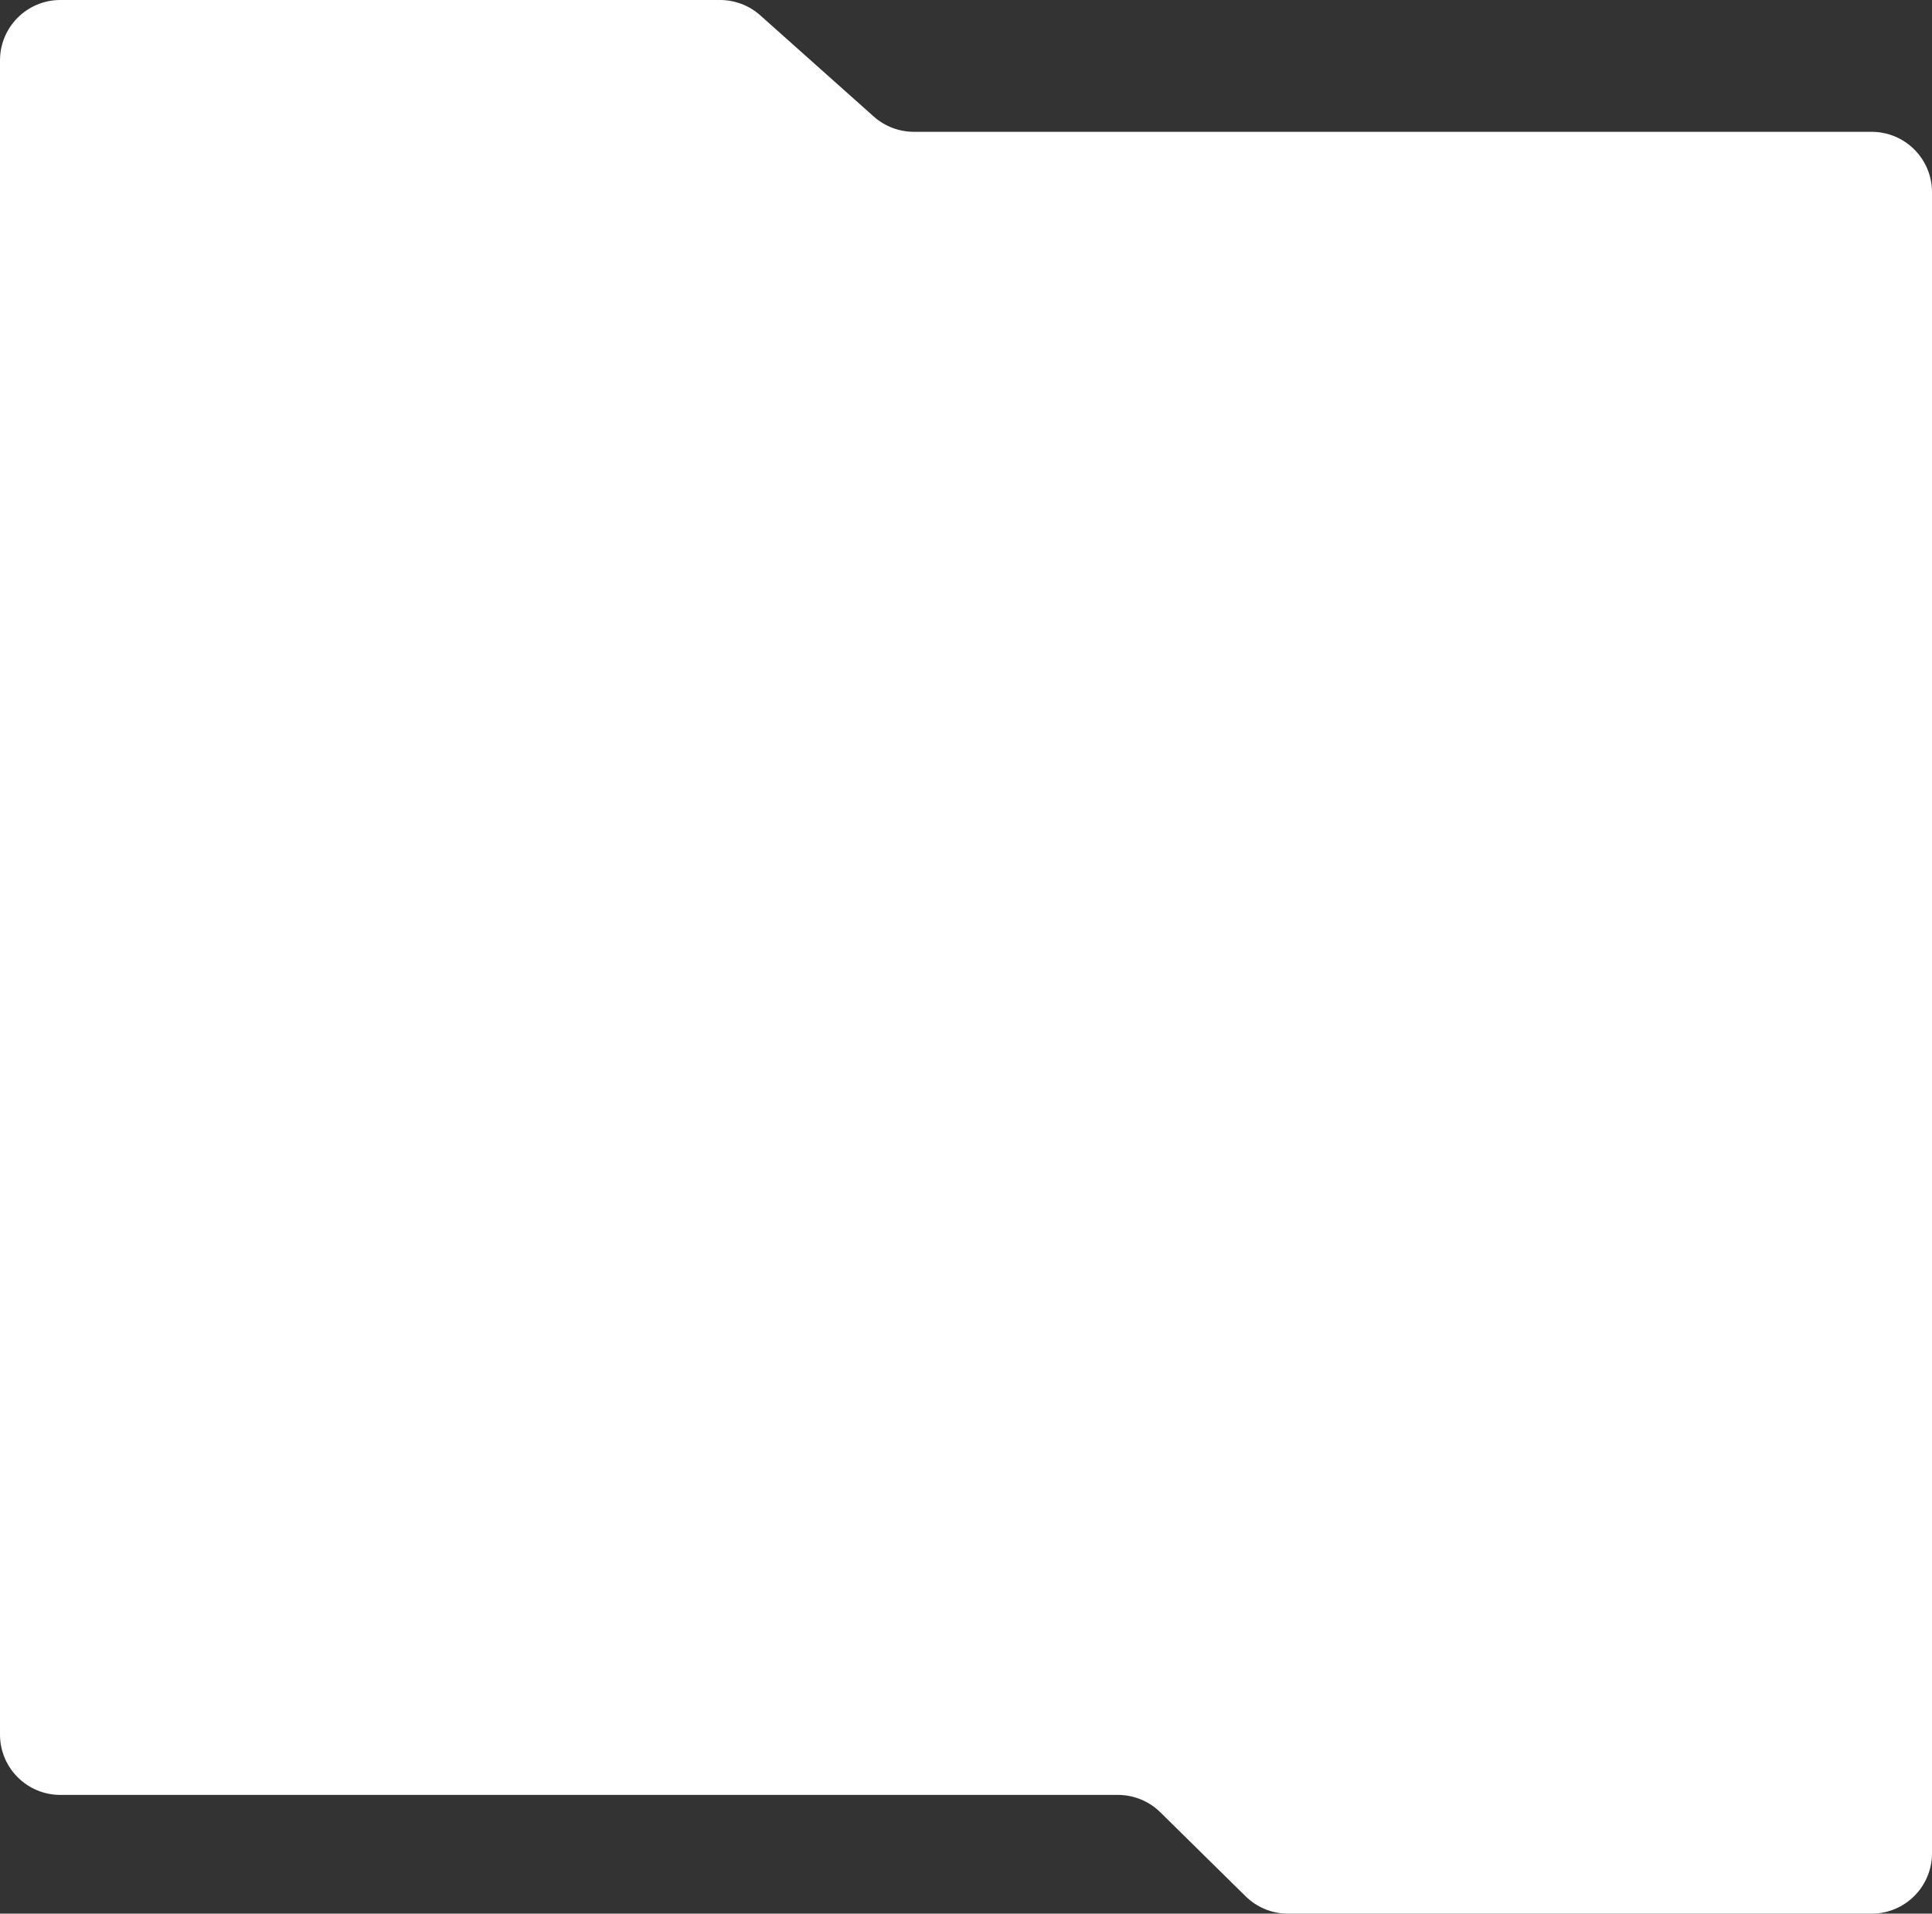 <?xml version="1.0" encoding="UTF-8"?> <svg xmlns="http://www.w3.org/2000/svg" width="640" height="634" viewBox="0 0 640 634" fill="none"><rect x="0" y="0" width="640" height="634" fill="#333333" stroke="none"/> <path fill-rule="evenodd" clip-rule="evenodd" d="M0 20C0 8.954 8.954 0 20 0H238.53C243.44 0 248.179 1.806 251.843 5.075L289.422 38.594C293.086 41.862 297.825 43.669 302.735 43.669H620C631.046 43.669 640 52.623 640 63.669V614C640 625.046 631.046 634 620 634H426.659C421.406 634 416.364 631.934 412.622 628.247L384.369 600.412C380.627 596.725 375.586 594.659 370.333 594.659H20C8.954 594.659 0 585.705 0 574.659V20Z" fill="white"></path> </svg> 